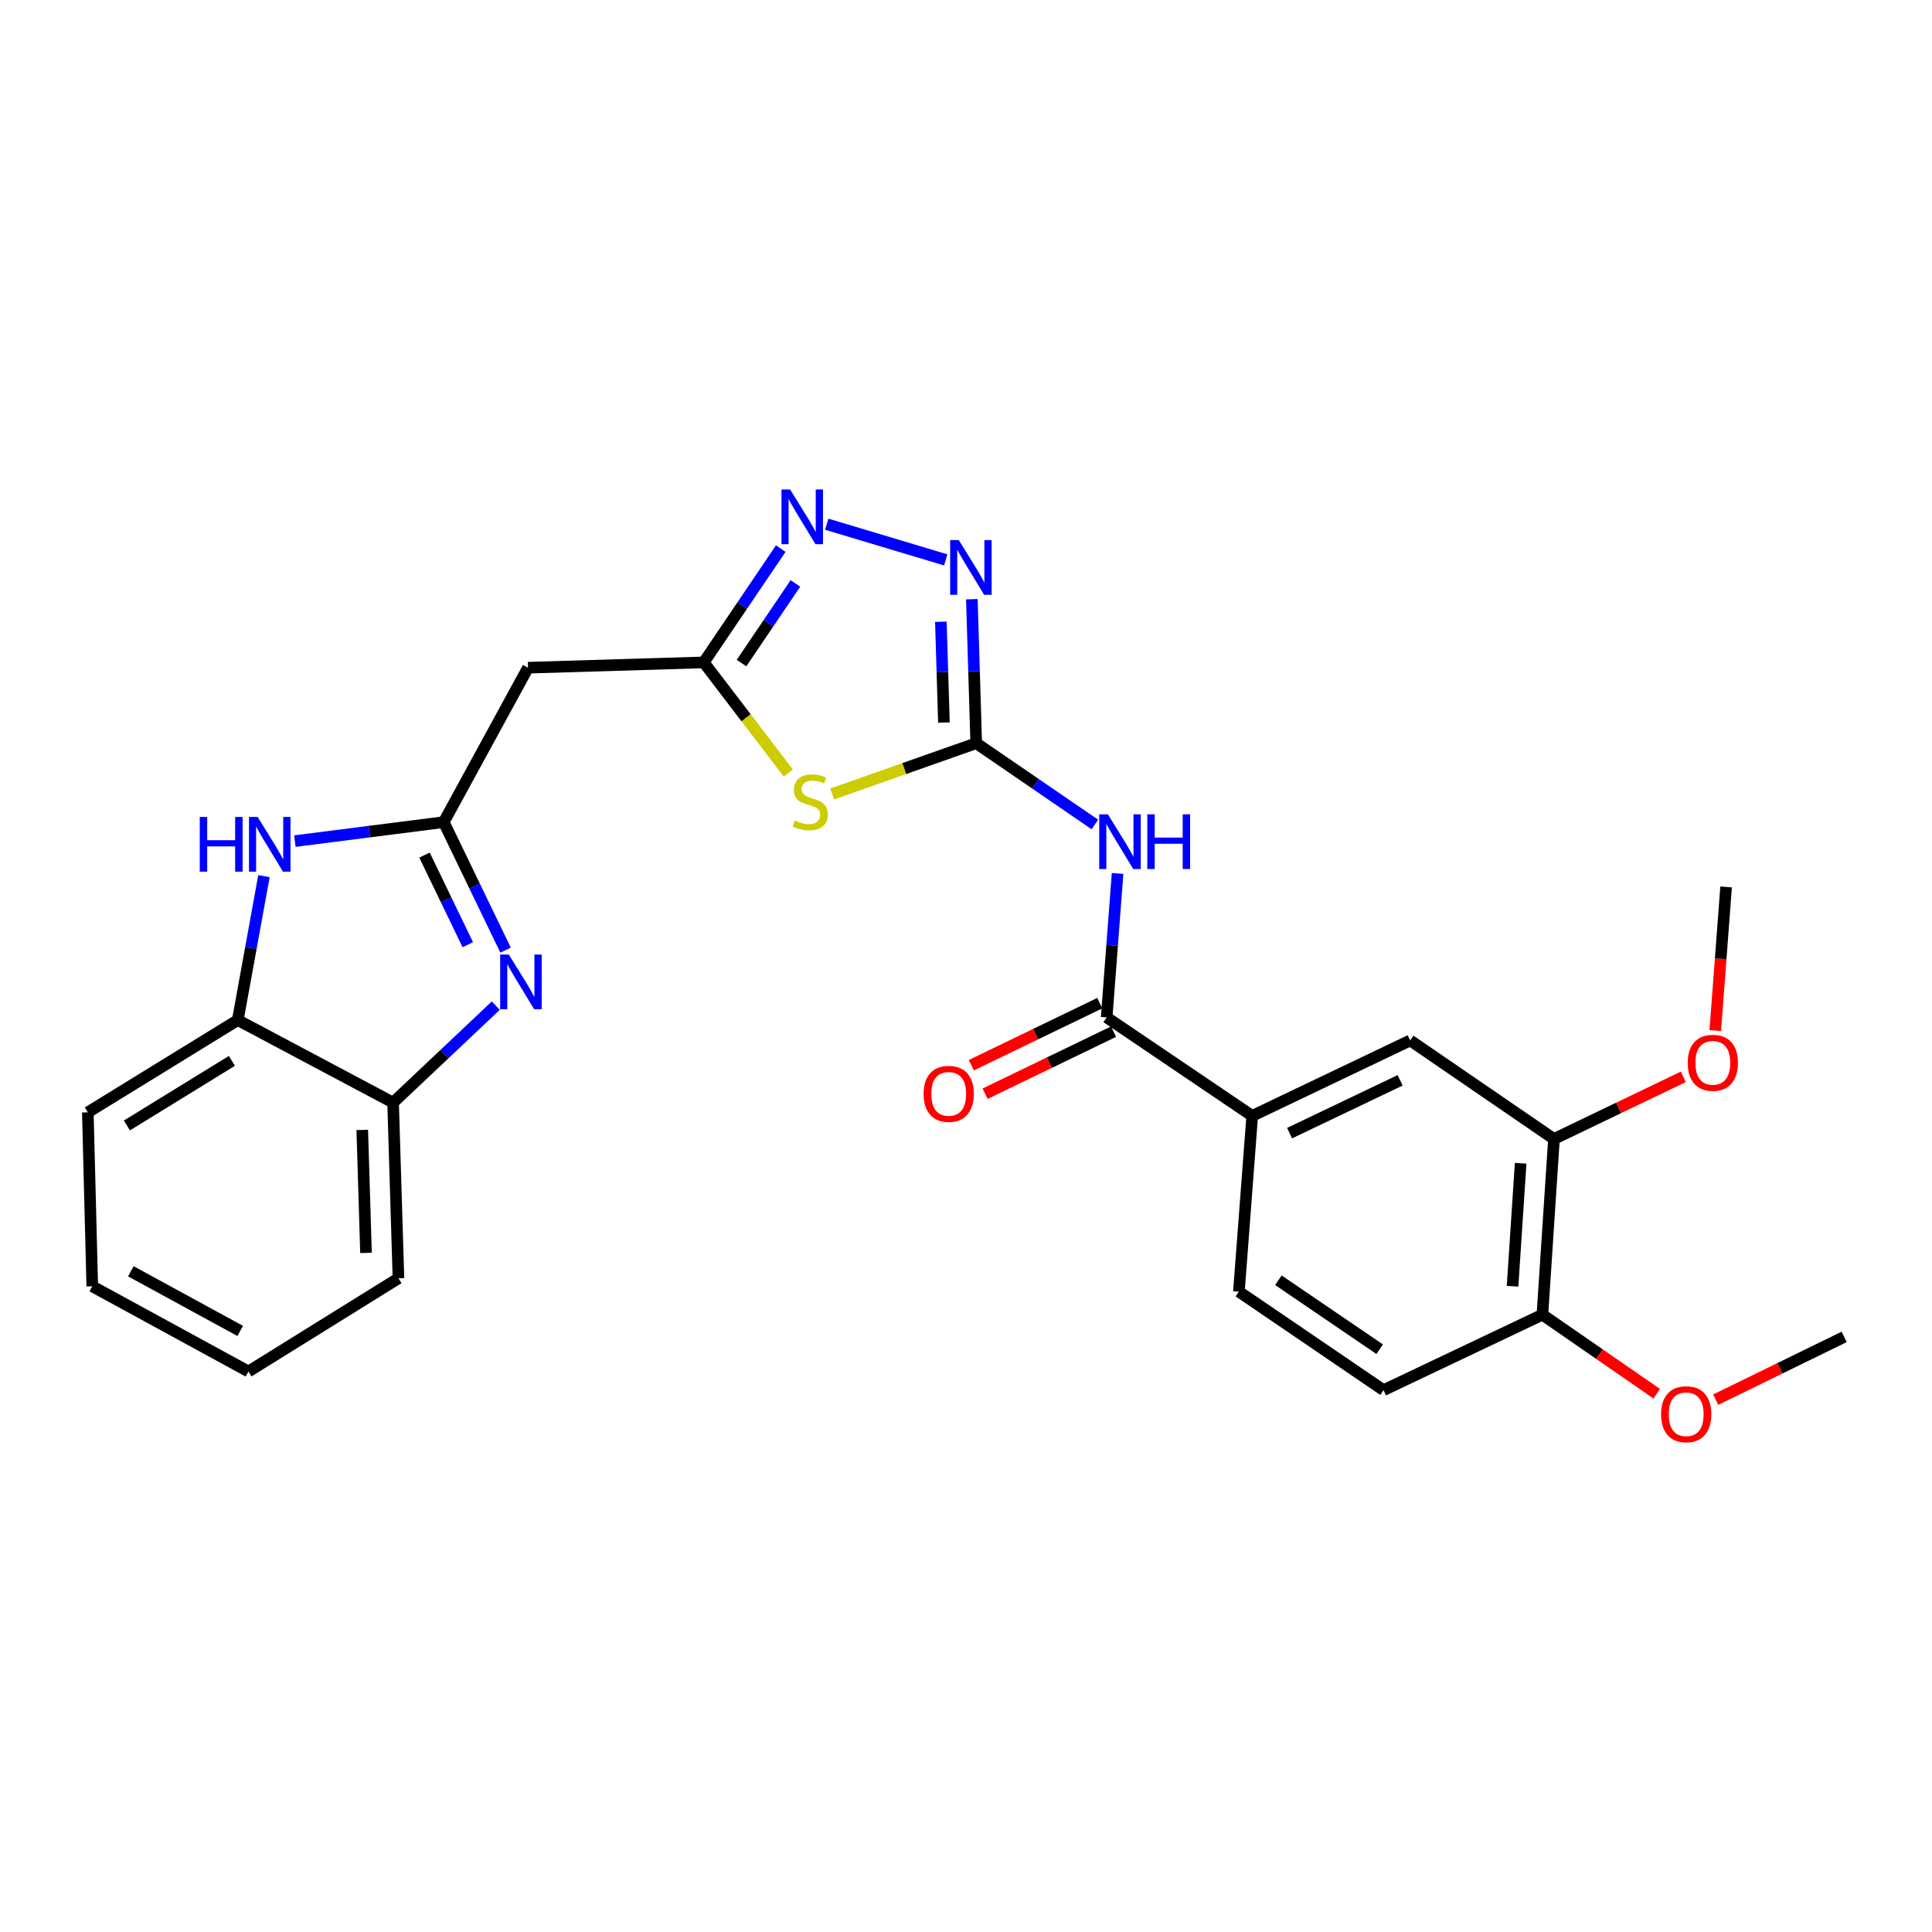 <?xml version='1.0' encoding='iso-8859-1'?>
<svg version='1.1' baseProfile='full'
              xmlns='http://www.w3.org/2000/svg'
                      xmlns:rdkit='http://www.rdkit.org/xml'
                      xmlns:xlink='http://www.w3.org/1999/xlink'
                  xml:space='preserve'
width='1000px' height='1000px' viewBox='0 0 1000 1000'>
<!-- END OF HEADER -->
<rect style='opacity:1.0;fill:#FFFFFF;stroke:none' width='1000' height='1000' x='0' y='0'> </rect>
<path class='bond-0' d='M 505.288,384.673 L 468.017,397.817' style='fill:none;fill-rule:evenodd;stroke:#000000;stroke-width:6px;stroke-linecap:butt;stroke-linejoin:miter;stroke-opacity:1' />
<path class='bond-0' d='M 468.017,397.817 L 430.746,410.961' style='fill:none;fill-rule:evenodd;stroke:#CCCC00;stroke-width:6px;stroke-linecap:butt;stroke-linejoin:miter;stroke-opacity:1' />
<path class='bond-3' d='M 505.288,384.673 L 535.997,405.709' style='fill:none;fill-rule:evenodd;stroke:#000000;stroke-width:6px;stroke-linecap:butt;stroke-linejoin:miter;stroke-opacity:1' />
<path class='bond-3' d='M 535.997,405.709 L 566.706,426.745' style='fill:none;fill-rule:evenodd;stroke:#0000FF;stroke-width:6px;stroke-linecap:butt;stroke-linejoin:miter;stroke-opacity:1' />
<path class='bond-4' d='M 505.288,384.673 L 504.159,347.406' style='fill:none;fill-rule:evenodd;stroke:#000000;stroke-width:6px;stroke-linecap:butt;stroke-linejoin:miter;stroke-opacity:1' />
<path class='bond-4' d='M 504.159,347.406 L 503.029,310.139' style='fill:none;fill-rule:evenodd;stroke:#0000FF;stroke-width:6px;stroke-linecap:butt;stroke-linejoin:miter;stroke-opacity:1' />
<path class='bond-4' d='M 488.573,373.99 L 487.782,347.903' style='fill:none;fill-rule:evenodd;stroke:#000000;stroke-width:6px;stroke-linecap:butt;stroke-linejoin:miter;stroke-opacity:1' />
<path class='bond-4' d='M 487.782,347.903 L 486.991,321.816' style='fill:none;fill-rule:evenodd;stroke:#0000FF;stroke-width:6px;stroke-linecap:butt;stroke-linejoin:miter;stroke-opacity:1' />
<path class='bond-5' d='M 408.04,400.12 L 386.153,371.488' style='fill:none;fill-rule:evenodd;stroke:#CCCC00;stroke-width:6px;stroke-linecap:butt;stroke-linejoin:miter;stroke-opacity:1' />
<path class='bond-5' d='M 386.153,371.488 L 364.265,342.857' style='fill:none;fill-rule:evenodd;stroke:#000000;stroke-width:6px;stroke-linecap:butt;stroke-linejoin:miter;stroke-opacity:1' />
<path class='bond-1' d='M 229.678,425.534 L 273.296,345.606' style='fill:none;fill-rule:evenodd;stroke:#000000;stroke-width:6px;stroke-linecap:butt;stroke-linejoin:miter;stroke-opacity:1' />
<path class='bond-2' d='M 229.678,425.534 L 245.678,458.658' style='fill:none;fill-rule:evenodd;stroke:#000000;stroke-width:6px;stroke-linecap:butt;stroke-linejoin:miter;stroke-opacity:1' />
<path class='bond-2' d='M 245.678,458.658 L 261.679,491.782' style='fill:none;fill-rule:evenodd;stroke:#0000FF;stroke-width:6px;stroke-linecap:butt;stroke-linejoin:miter;stroke-opacity:1' />
<path class='bond-2' d='M 219.725,442.598 L 230.925,465.784' style='fill:none;fill-rule:evenodd;stroke:#000000;stroke-width:6px;stroke-linecap:butt;stroke-linejoin:miter;stroke-opacity:1' />
<path class='bond-2' d='M 230.925,465.784 L 242.125,488.971' style='fill:none;fill-rule:evenodd;stroke:#0000FF;stroke-width:6px;stroke-linecap:butt;stroke-linejoin:miter;stroke-opacity:1' />
<path class='bond-7' d='M 229.678,425.534 L 191.153,430.444' style='fill:none;fill-rule:evenodd;stroke:#000000;stroke-width:6px;stroke-linecap:butt;stroke-linejoin:miter;stroke-opacity:1' />
<path class='bond-7' d='M 191.153,430.444 L 152.628,435.354' style='fill:none;fill-rule:evenodd;stroke:#0000FF;stroke-width:6px;stroke-linecap:butt;stroke-linejoin:miter;stroke-opacity:1' />
<path class='bond-10' d='M 256.613,520.526 L 230.038,545.617' style='fill:none;fill-rule:evenodd;stroke:#0000FF;stroke-width:6px;stroke-linecap:butt;stroke-linejoin:miter;stroke-opacity:1' />
<path class='bond-10' d='M 230.038,545.617 L 203.463,570.708' style='fill:none;fill-rule:evenodd;stroke:#000000;stroke-width:6px;stroke-linecap:butt;stroke-linejoin:miter;stroke-opacity:1' />
<path class='bond-8' d='M 578.455,452.087 L 575.632,489.347' style='fill:none;fill-rule:evenodd;stroke:#0000FF;stroke-width:6px;stroke-linecap:butt;stroke-linejoin:miter;stroke-opacity:1' />
<path class='bond-8' d='M 575.632,489.347 L 572.81,526.607' style='fill:none;fill-rule:evenodd;stroke:#000000;stroke-width:6px;stroke-linecap:butt;stroke-linejoin:miter;stroke-opacity:1' />
<path class='bond-6' d='M 489.512,289.8 L 427.917,271.328' style='fill:none;fill-rule:evenodd;stroke:#0000FF;stroke-width:6px;stroke-linecap:butt;stroke-linejoin:miter;stroke-opacity:1' />
<path class='bond-9' d='M 364.265,342.857 L 273.296,345.606' style='fill:none;fill-rule:evenodd;stroke:#000000;stroke-width:6px;stroke-linecap:butt;stroke-linejoin:miter;stroke-opacity:1' />
<path class='bond-27' d='M 364.265,342.857 L 384.192,313.408' style='fill:none;fill-rule:evenodd;stroke:#000000;stroke-width:6px;stroke-linecap:butt;stroke-linejoin:miter;stroke-opacity:1' />
<path class='bond-27' d='M 384.192,313.408 L 404.119,283.96' style='fill:none;fill-rule:evenodd;stroke:#0000FF;stroke-width:6px;stroke-linecap:butt;stroke-linejoin:miter;stroke-opacity:1' />
<path class='bond-27' d='M 383.813,343.204 L 397.762,322.59' style='fill:none;fill-rule:evenodd;stroke:#000000;stroke-width:6px;stroke-linecap:butt;stroke-linejoin:miter;stroke-opacity:1' />
<path class='bond-27' d='M 397.762,322.59 L 411.71,301.976' style='fill:none;fill-rule:evenodd;stroke:#0000FF;stroke-width:6px;stroke-linecap:butt;stroke-linejoin:miter;stroke-opacity:1' />
<path class='bond-12' d='M 136.624,453.484 L 129.852,490.737' style='fill:none;fill-rule:evenodd;stroke:#0000FF;stroke-width:6px;stroke-linecap:butt;stroke-linejoin:miter;stroke-opacity:1' />
<path class='bond-12' d='M 129.852,490.737 L 123.08,527.99' style='fill:none;fill-rule:evenodd;stroke:#000000;stroke-width:6px;stroke-linecap:butt;stroke-linejoin:miter;stroke-opacity:1' />
<path class='bond-11' d='M 572.81,526.607 L 648.141,577.58' style='fill:none;fill-rule:evenodd;stroke:#000000;stroke-width:6px;stroke-linecap:butt;stroke-linejoin:miter;stroke-opacity:1' />
<path class='bond-15' d='M 569.246,519.23 L 536.003,535.289' style='fill:none;fill-rule:evenodd;stroke:#000000;stroke-width:6px;stroke-linecap:butt;stroke-linejoin:miter;stroke-opacity:1' />
<path class='bond-15' d='M 536.003,535.289 L 502.759,551.349' style='fill:none;fill-rule:evenodd;stroke:#FF0000;stroke-width:6px;stroke-linecap:butt;stroke-linejoin:miter;stroke-opacity:1' />
<path class='bond-15' d='M 576.373,533.983 L 543.13,550.042' style='fill:none;fill-rule:evenodd;stroke:#000000;stroke-width:6px;stroke-linecap:butt;stroke-linejoin:miter;stroke-opacity:1' />
<path class='bond-15' d='M 543.13,550.042 L 509.886,566.102' style='fill:none;fill-rule:evenodd;stroke:#FF0000;stroke-width:6px;stroke-linecap:butt;stroke-linejoin:miter;stroke-opacity:1' />
<path class='bond-21' d='M 203.463,570.708 L 206.239,661.64' style='fill:none;fill-rule:evenodd;stroke:#000000;stroke-width:6px;stroke-linecap:butt;stroke-linejoin:miter;stroke-opacity:1' />
<path class='bond-21' d='M 187.503,584.848 L 189.446,648.5' style='fill:none;fill-rule:evenodd;stroke:#000000;stroke-width:6px;stroke-linecap:butt;stroke-linejoin:miter;stroke-opacity:1' />
<path class='bond-29' d='M 203.463,570.708 L 123.08,527.99' style='fill:none;fill-rule:evenodd;stroke:#000000;stroke-width:6px;stroke-linecap:butt;stroke-linejoin:miter;stroke-opacity:1' />
<path class='bond-13' d='M 648.141,577.58 L 729.917,538.531' style='fill:none;fill-rule:evenodd;stroke:#000000;stroke-width:6px;stroke-linecap:butt;stroke-linejoin:miter;stroke-opacity:1' />
<path class='bond-13' d='M 667.468,586.508 L 724.711,559.173' style='fill:none;fill-rule:evenodd;stroke:#000000;stroke-width:6px;stroke-linecap:butt;stroke-linejoin:miter;stroke-opacity:1' />
<path class='bond-17' d='M 648.141,577.58 L 641.251,668.549' style='fill:none;fill-rule:evenodd;stroke:#000000;stroke-width:6px;stroke-linecap:butt;stroke-linejoin:miter;stroke-opacity:1' />
<path class='bond-22' d='M 123.08,527.99 L 45.455,575.75' style='fill:none;fill-rule:evenodd;stroke:#000000;stroke-width:6px;stroke-linecap:butt;stroke-linejoin:miter;stroke-opacity:1' />
<path class='bond-22' d='M 120.022,549.109 L 65.684,582.541' style='fill:none;fill-rule:evenodd;stroke:#000000;stroke-width:6px;stroke-linecap:butt;stroke-linejoin:miter;stroke-opacity:1' />
<path class='bond-14' d='M 729.917,538.531 L 804.329,589.531' style='fill:none;fill-rule:evenodd;stroke:#000000;stroke-width:6px;stroke-linecap:butt;stroke-linejoin:miter;stroke-opacity:1' />
<path class='bond-19' d='M 804.329,589.531 L 837.804,573.45' style='fill:none;fill-rule:evenodd;stroke:#000000;stroke-width:6px;stroke-linecap:butt;stroke-linejoin:miter;stroke-opacity:1' />
<path class='bond-19' d='M 837.804,573.45 L 871.279,557.368' style='fill:none;fill-rule:evenodd;stroke:#FF0000;stroke-width:6px;stroke-linecap:butt;stroke-linejoin:miter;stroke-opacity:1' />
<path class='bond-28' d='M 804.329,589.531 L 798.349,680.482' style='fill:none;fill-rule:evenodd;stroke:#000000;stroke-width:6px;stroke-linecap:butt;stroke-linejoin:miter;stroke-opacity:1' />
<path class='bond-28' d='M 787.083,602.099 L 782.897,665.765' style='fill:none;fill-rule:evenodd;stroke:#000000;stroke-width:6px;stroke-linecap:butt;stroke-linejoin:miter;stroke-opacity:1' />
<path class='bond-16' d='M 798.349,680.482 L 716.118,719.541' style='fill:none;fill-rule:evenodd;stroke:#000000;stroke-width:6px;stroke-linecap:butt;stroke-linejoin:miter;stroke-opacity:1' />
<path class='bond-20' d='M 798.349,680.482 L 827.928,700.93' style='fill:none;fill-rule:evenodd;stroke:#000000;stroke-width:6px;stroke-linecap:butt;stroke-linejoin:miter;stroke-opacity:1' />
<path class='bond-20' d='M 827.928,700.93 L 857.508,721.379' style='fill:none;fill-rule:evenodd;stroke:#FF0000;stroke-width:6px;stroke-linecap:butt;stroke-linejoin:miter;stroke-opacity:1' />
<path class='bond-18' d='M 641.251,668.549 L 716.118,719.541' style='fill:none;fill-rule:evenodd;stroke:#000000;stroke-width:6px;stroke-linecap:butt;stroke-linejoin:miter;stroke-opacity:1' />
<path class='bond-18' d='M 661.704,662.656 L 714.111,698.35' style='fill:none;fill-rule:evenodd;stroke:#000000;stroke-width:6px;stroke-linecap:butt;stroke-linejoin:miter;stroke-opacity:1' />
<path class='bond-23' d='M 887.814,533.427 L 890.623,496.251' style='fill:none;fill-rule:evenodd;stroke:#FF0000;stroke-width:6px;stroke-linecap:butt;stroke-linejoin:miter;stroke-opacity:1' />
<path class='bond-23' d='M 890.623,496.251 L 893.432,459.076' style='fill:none;fill-rule:evenodd;stroke:#000000;stroke-width:6px;stroke-linecap:butt;stroke-linejoin:miter;stroke-opacity:1' />
<path class='bond-24' d='M 888.045,724.465 L 921.295,708.217' style='fill:none;fill-rule:evenodd;stroke:#FF0000;stroke-width:6px;stroke-linecap:butt;stroke-linejoin:miter;stroke-opacity:1' />
<path class='bond-24' d='M 921.295,708.217 L 954.545,691.969' style='fill:none;fill-rule:evenodd;stroke:#000000;stroke-width:6px;stroke-linecap:butt;stroke-linejoin:miter;stroke-opacity:1' />
<path class='bond-26' d='M 206.239,661.64 L 128.596,709.883' style='fill:none;fill-rule:evenodd;stroke:#000000;stroke-width:6px;stroke-linecap:butt;stroke-linejoin:miter;stroke-opacity:1' />
<path class='bond-25' d='M 45.455,575.75 L 47.757,665.782' style='fill:none;fill-rule:evenodd;stroke:#000000;stroke-width:6px;stroke-linecap:butt;stroke-linejoin:miter;stroke-opacity:1' />
<path class='bond-30' d='M 47.757,665.782 L 128.596,709.883' style='fill:none;fill-rule:evenodd;stroke:#000000;stroke-width:6px;stroke-linecap:butt;stroke-linejoin:miter;stroke-opacity:1' />
<path class='bond-30' d='M 67.73,658.014 L 124.317,688.885' style='fill:none;fill-rule:evenodd;stroke:#000000;stroke-width:6px;stroke-linecap:butt;stroke-linejoin:miter;stroke-opacity:1' />
<path  class='atom-1' d='M 411.389 424.686
Q 411.709 424.806, 413.029 425.366
Q 414.349 425.926, 415.789 426.286
Q 417.269 426.606, 418.709 426.606
Q 421.389 426.606, 422.949 425.326
Q 424.509 424.006, 424.509 421.726
Q 424.509 420.166, 423.709 419.206
Q 422.949 418.246, 421.749 417.726
Q 420.549 417.206, 418.549 416.606
Q 416.029 415.846, 414.509 415.126
Q 413.029 414.406, 411.949 412.886
Q 410.909 411.366, 410.909 408.806
Q 410.909 405.246, 413.309 403.046
Q 415.749 400.846, 420.549 400.846
Q 423.829 400.846, 427.549 402.406
L 426.629 405.486
Q 423.229 404.086, 420.669 404.086
Q 417.909 404.086, 416.389 405.246
Q 414.869 406.366, 414.909 408.326
Q 414.909 409.846, 415.669 410.766
Q 416.469 411.686, 417.589 412.206
Q 418.749 412.726, 420.669 413.326
Q 423.229 414.126, 424.749 414.926
Q 426.269 415.726, 427.349 417.366
Q 428.469 418.966, 428.469 421.726
Q 428.469 425.646, 425.829 427.766
Q 423.229 429.846, 418.869 429.846
Q 416.349 429.846, 414.429 429.286
Q 412.549 428.766, 410.309 427.846
L 411.389 424.686
' fill='#CCCC00'/>
<path  class='atom-3' d='M 263.368 494.078
L 272.648 509.078
Q 273.568 510.558, 275.048 513.238
Q 276.528 515.918, 276.608 516.078
L 276.608 494.078
L 280.368 494.078
L 280.368 522.398
L 276.488 522.398
L 266.528 505.998
Q 265.368 504.078, 264.128 501.878
Q 262.928 499.678, 262.568 498.998
L 262.568 522.398
L 258.888 522.398
L 258.888 494.078
L 263.368 494.078
' fill='#0000FF'/>
<path  class='atom-4' d='M 573.44 421.487
L 582.72 436.487
Q 583.64 437.967, 585.12 440.647
Q 586.6 443.327, 586.68 443.487
L 586.68 421.487
L 590.44 421.487
L 590.44 449.807
L 586.56 449.807
L 576.6 433.407
Q 575.44 431.487, 574.2 429.287
Q 573 427.087, 572.64 426.407
L 572.64 449.807
L 568.96 449.807
L 568.96 421.487
L 573.44 421.487
' fill='#0000FF'/>
<path  class='atom-4' d='M 593.84 421.487
L 597.68 421.487
L 597.68 433.527
L 612.16 433.527
L 612.16 421.487
L 616 421.487
L 616 449.807
L 612.16 449.807
L 612.16 436.727
L 597.68 436.727
L 597.68 449.807
L 593.84 449.807
L 593.84 421.487
' fill='#0000FF'/>
<path  class='atom-5' d='M 496.27 279.544
L 505.55 294.544
Q 506.47 296.024, 507.95 298.704
Q 509.43 301.384, 509.51 301.544
L 509.51 279.544
L 513.27 279.544
L 513.27 307.864
L 509.39 307.864
L 499.43 291.464
Q 498.27 289.544, 497.03 287.344
Q 495.83 285.144, 495.47 284.464
L 495.47 307.864
L 491.79 307.864
L 491.79 279.544
L 496.27 279.544
' fill='#0000FF'/>
<path  class='atom-7' d='M 408.979 253.366
L 418.259 268.366
Q 419.179 269.846, 420.659 272.526
Q 422.139 275.206, 422.219 275.366
L 422.219 253.366
L 425.979 253.366
L 425.979 281.686
L 422.099 281.686
L 412.139 265.286
Q 410.979 263.366, 409.739 261.166
Q 408.539 258.966, 408.179 258.286
L 408.179 281.686
L 404.499 281.686
L 404.499 253.366
L 408.979 253.366
' fill='#0000FF'/>
<path  class='atom-8' d='M 103.399 422.852
L 107.239 422.852
L 107.239 434.892
L 121.719 434.892
L 121.719 422.852
L 125.559 422.852
L 125.559 451.172
L 121.719 451.172
L 121.719 438.092
L 107.239 438.092
L 107.239 451.172
L 103.399 451.172
L 103.399 422.852
' fill='#0000FF'/>
<path  class='atom-8' d='M 133.359 422.852
L 142.639 437.852
Q 143.559 439.332, 145.039 442.012
Q 146.519 444.692, 146.599 444.852
L 146.599 422.852
L 150.359 422.852
L 150.359 451.172
L 146.479 451.172
L 136.519 434.772
Q 135.359 432.852, 134.119 430.652
Q 132.919 428.452, 132.559 427.772
L 132.559 451.172
L 128.879 451.172
L 128.879 422.852
L 133.359 422.852
' fill='#0000FF'/>
<path  class='atom-16' d='M 478.052 566.182
Q 478.052 559.382, 481.412 555.582
Q 484.772 551.782, 491.052 551.782
Q 497.332 551.782, 500.692 555.582
Q 504.052 559.382, 504.052 566.182
Q 504.052 573.062, 500.652 576.982
Q 497.252 580.862, 491.052 580.862
Q 484.812 580.862, 481.412 576.982
Q 478.052 573.102, 478.052 566.182
M 491.052 577.662
Q 495.372 577.662, 497.692 574.782
Q 500.052 571.862, 500.052 566.182
Q 500.052 560.622, 497.692 557.822
Q 495.372 554.982, 491.052 554.982
Q 486.732 554.982, 484.372 557.782
Q 482.052 560.582, 482.052 566.182
Q 482.052 571.902, 484.372 574.782
Q 486.732 577.662, 491.052 577.662
' fill='#FF0000'/>
<path  class='atom-20' d='M 873.56 550.107
Q 873.56 543.307, 876.92 539.507
Q 880.28 535.707, 886.56 535.707
Q 892.84 535.707, 896.2 539.507
Q 899.56 543.307, 899.56 550.107
Q 899.56 556.987, 896.16 560.907
Q 892.76 564.787, 886.56 564.787
Q 880.32 564.787, 876.92 560.907
Q 873.56 557.027, 873.56 550.107
M 886.56 561.587
Q 890.88 561.587, 893.2 558.707
Q 895.56 555.787, 895.56 550.107
Q 895.56 544.547, 893.2 541.747
Q 890.88 538.907, 886.56 538.907
Q 882.24 538.907, 879.88 541.707
Q 877.56 544.507, 877.56 550.107
Q 877.56 555.827, 879.88 558.707
Q 882.24 561.587, 886.56 561.587
' fill='#FF0000'/>
<path  class='atom-21' d='M 859.77 732.009
Q 859.77 725.209, 863.13 721.409
Q 866.49 717.609, 872.77 717.609
Q 879.05 717.609, 882.41 721.409
Q 885.77 725.209, 885.77 732.009
Q 885.77 738.889, 882.37 742.809
Q 878.97 746.689, 872.77 746.689
Q 866.53 746.689, 863.13 742.809
Q 859.77 738.929, 859.77 732.009
M 872.77 743.489
Q 877.09 743.489, 879.41 740.609
Q 881.77 737.689, 881.77 732.009
Q 881.77 726.449, 879.41 723.649
Q 877.09 720.809, 872.77 720.809
Q 868.45 720.809, 866.09 723.609
Q 863.77 726.409, 863.77 732.009
Q 863.77 737.729, 866.09 740.609
Q 868.45 743.489, 872.77 743.489
' fill='#FF0000'/>
</svg>
